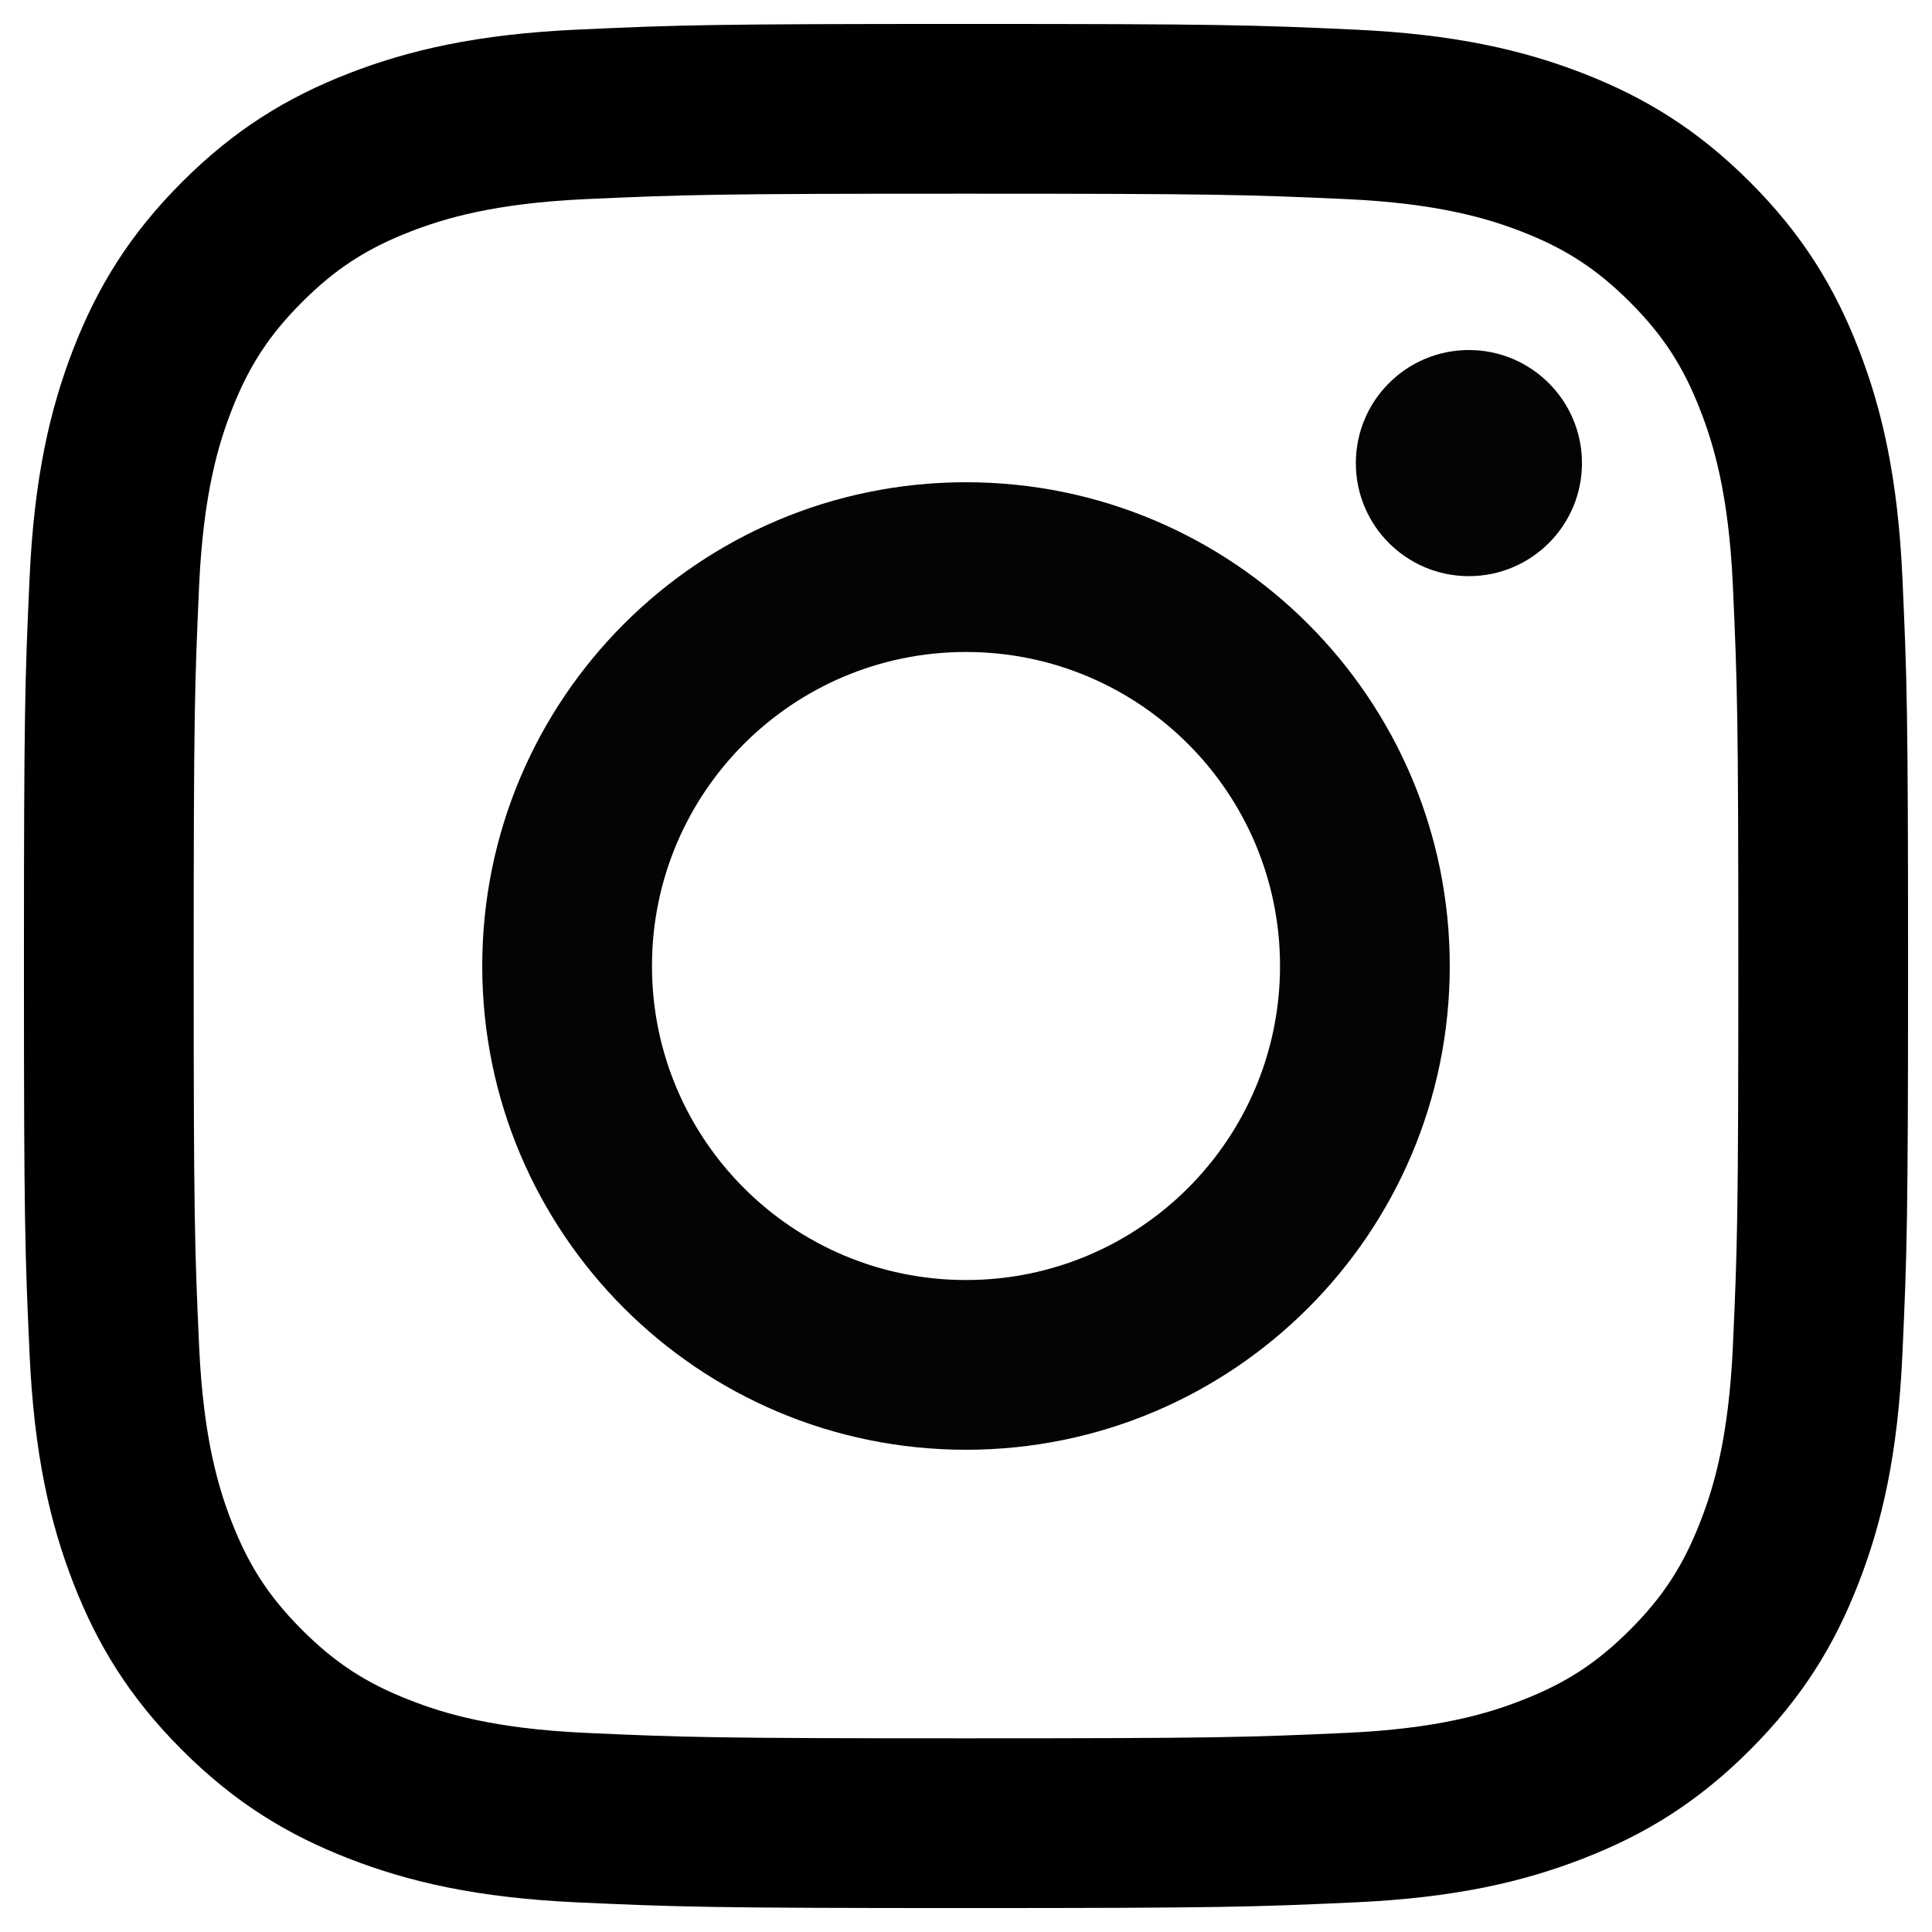 <svg width="28" height="28" viewBox="0 0 28 28" fill="none" xmlns="http://www.w3.org/2000/svg">
<path d="M14 0.347C10.292 0.347 9.827 0.362 8.371 0.429C6.918 0.495 5.925 0.726 5.056 1.063C4.159 1.412 3.397 1.879 2.638 2.638C1.879 3.397 1.412 4.159 1.063 5.057C0.726 5.925 0.495 6.918 0.429 8.371C0.362 9.827 0.347 10.292 0.347 14C0.347 17.708 0.362 18.173 0.429 19.629C0.495 21.082 0.726 22.075 1.063 22.943C1.412 23.841 1.879 24.603 2.638 25.362C3.397 26.121 4.159 26.588 5.056 26.936C5.925 27.274 6.918 27.505 8.371 27.571C9.827 27.637 10.292 27.653 14 27.653C17.708 27.653 18.173 27.637 19.629 27.571C21.082 27.505 22.075 27.274 22.943 26.936C23.841 26.588 24.603 26.121 25.362 25.362C26.121 24.603 26.588 23.841 26.936 22.943C27.274 22.075 27.505 21.082 27.571 19.629C27.637 18.173 27.653 17.708 27.653 14C27.653 10.292 27.637 9.827 27.571 8.371C27.505 6.918 27.274 5.925 26.936 5.057C26.588 4.159 26.121 3.397 25.362 2.638C24.603 1.879 23.841 1.412 22.943 1.063C22.075 0.726 21.082 0.495 19.629 0.429C18.173 0.362 17.708 0.347 14 0.347ZM14 2.807C17.645 2.807 18.077 2.821 19.517 2.886C20.848 2.947 21.571 3.17 22.052 3.356C22.69 3.604 23.144 3.9 23.622 4.378C24.1 4.856 24.396 5.31 24.643 5.948C24.831 6.429 25.053 7.152 25.114 8.483C25.179 9.923 25.193 10.354 25.193 14C25.193 17.645 25.179 18.077 25.114 19.517C25.053 20.848 24.831 21.571 24.643 22.052C24.396 22.69 24.1 23.144 23.622 23.622C23.144 24.1 22.69 24.396 22.052 24.643C21.571 24.831 20.848 25.053 19.517 25.114C18.078 25.179 17.646 25.193 14 25.193C10.354 25.193 9.922 25.179 8.483 25.114C7.152 25.053 6.429 24.831 5.948 24.643C5.31 24.396 4.856 24.1 4.378 23.622C3.9 23.144 3.604 22.69 3.356 22.052C3.169 21.571 2.947 20.848 2.886 19.517C2.821 18.077 2.807 17.645 2.807 14C2.807 10.354 2.821 9.923 2.886 8.483C2.947 7.152 3.169 6.429 3.356 5.948C3.604 5.31 3.9 4.856 4.378 4.378C4.856 3.9 5.31 3.604 5.948 3.356C6.429 3.17 7.152 2.947 8.483 2.886C9.923 2.821 10.354 2.807 14 2.807Z" fill="black"/>
<path d="M14 18.551C11.486 18.551 9.449 16.513 9.449 14C9.449 11.486 11.486 9.449 14 9.449C16.513 9.449 18.551 11.486 18.551 14C18.551 16.513 16.513 18.551 14 18.551ZM14 6.989C10.128 6.989 6.989 10.128 6.989 14C6.989 17.872 10.128 21.011 14 21.011C17.872 21.011 21.011 17.872 21.011 14C21.011 10.128 17.872 6.989 14 6.989Z" fill="#030404"/>
<path d="M22.927 6.712C22.927 7.617 22.193 8.35 21.288 8.35C20.383 8.35 19.65 7.617 19.65 6.712C19.65 5.807 20.383 5.073 21.288 5.073C22.193 5.073 22.927 5.807 22.927 6.712Z" fill="#030404"/>
</svg>
